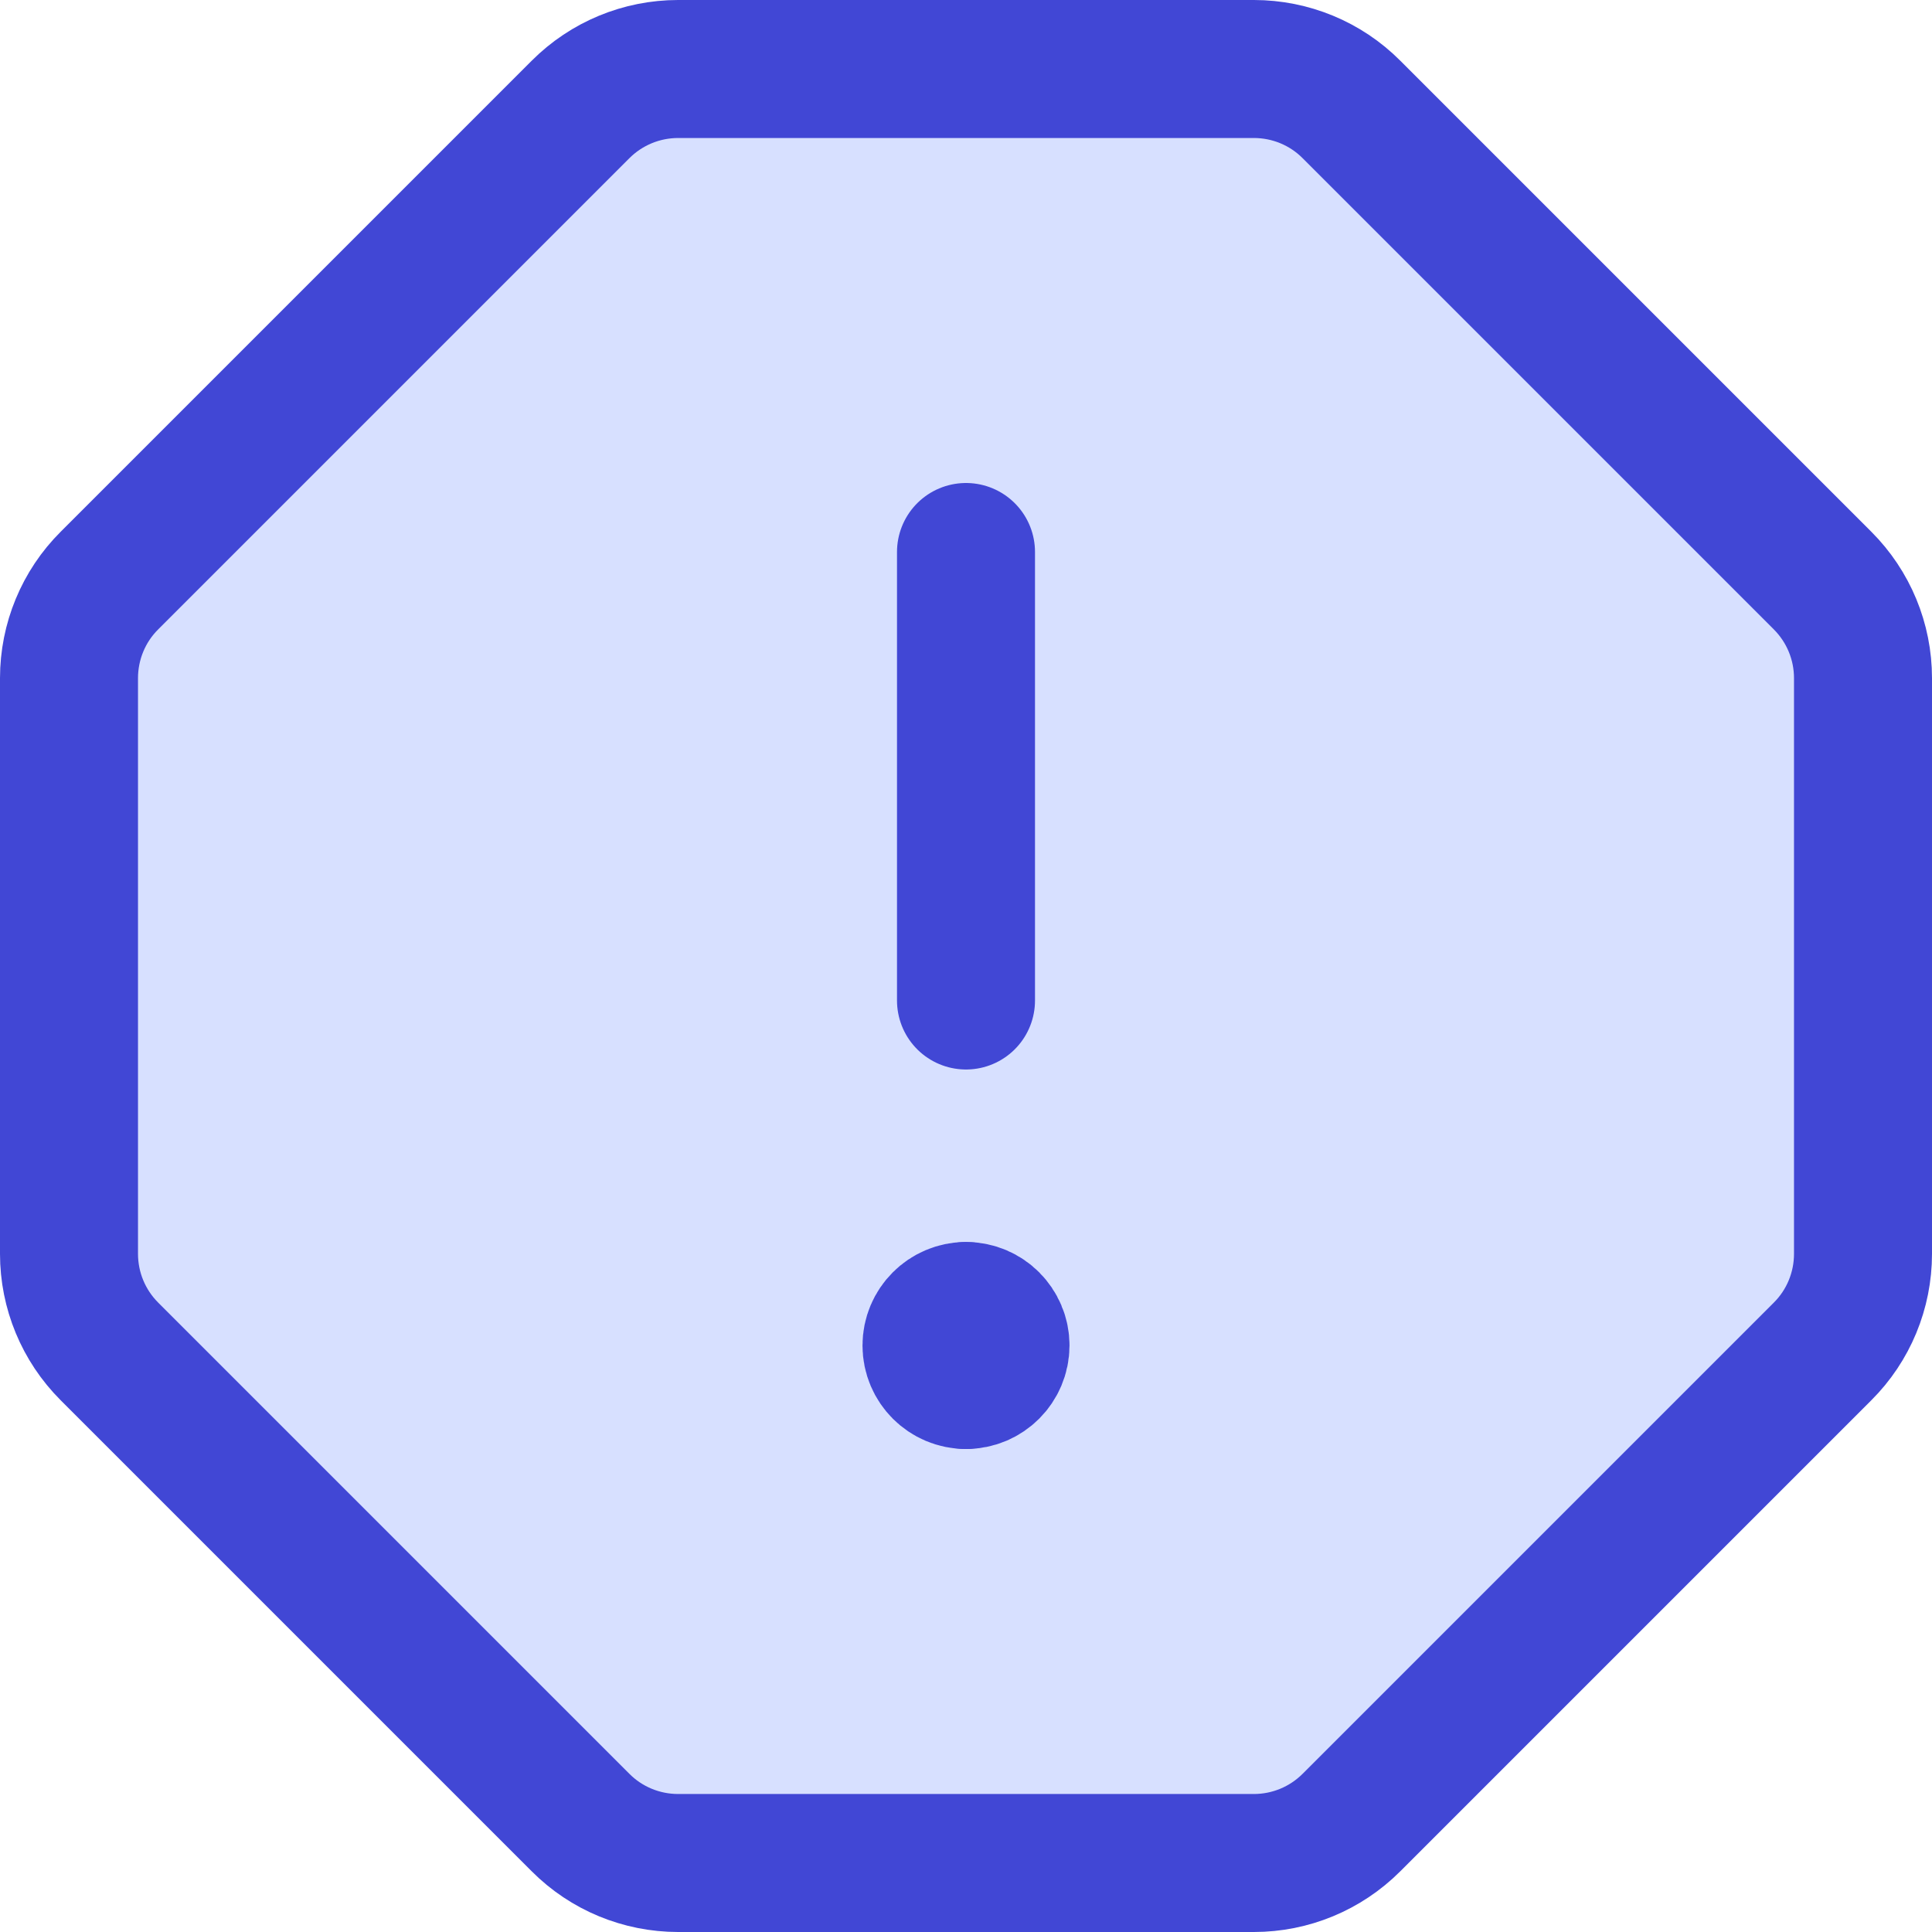 <svg xmlns="http://www.w3.org/2000/svg" fill="none" viewBox="0 0 14 14" id="Warning-Octagon--Streamline-Core"><desc>Warning Octagon Streamline Icon: https://streamlinehq.com</desc><g id="warning-octagon--frame-alert-warning-octagon-exclamation-caution"><path id="Vector" fill="#d7e0ff" d="M9.793 13.207c-0.188 0.188 -0.442 0.293 -0.707 0.293H4.914c-0.265 0 -0.52 -0.105 -0.707 -0.293L0.793 9.793C0.605 9.605 0.5 9.351 0.5 9.086V4.914c0 -0.265 0.105 -0.52 0.293 -0.707L4.207 0.793C4.395 0.605 4.649 0.5 4.914 0.5h4.172c0.265 0 0.52 0.105 0.707 0.293L13.207 4.207c0.188 0.188 0.293 0.442 0.293 0.707v4.172c0 0.265 -0.105 0.52 -0.293 0.707L9.793 13.207Z" stroke-width="1"></path><path id="Vector_2" stroke="#4147d5" stroke-linecap="round" stroke-linejoin="round" d="M9.793 13.207c-0.188 0.188 -0.442 0.293 -0.707 0.293H4.914c-0.265 0 -0.52 -0.105 -0.707 -0.293L0.793 9.793C0.605 9.605 0.5 9.351 0.5 9.086V4.914c0 -0.265 0.105 -0.52 0.293 -0.707L4.207 0.793C4.395 0.605 4.649 0.5 4.914 0.5h4.172c0.265 0 0.52 0.105 0.707 0.293L13.207 4.207c0.188 0.188 0.293 0.442 0.293 0.707v4.172c0 0.265 -0.105 0.52 -0.293 0.707L9.793 13.207Z" stroke-width="1"></path><path id="Vector_3" stroke="#4147d5" stroke-linecap="round" stroke-linejoin="round" d="M7 4v3.25" stroke-width="1"></path><g id="Group 2605"><path id="Ellipse 1111" stroke="#4147d5" stroke-linecap="round" stroke-linejoin="round" d="M7 10c-0.138 0 -0.25 -0.112 -0.25 -0.25s0.112 -0.25 0.25 -0.25" stroke-width="1"></path><path id="Ellipse 1112" stroke="#4147d5" stroke-linecap="round" stroke-linejoin="round" d="M7 10c0.138 0 0.25 -0.112 0.25 -0.25S7.138 9.5 7 9.5" stroke-width="1"></path></g></g></svg>